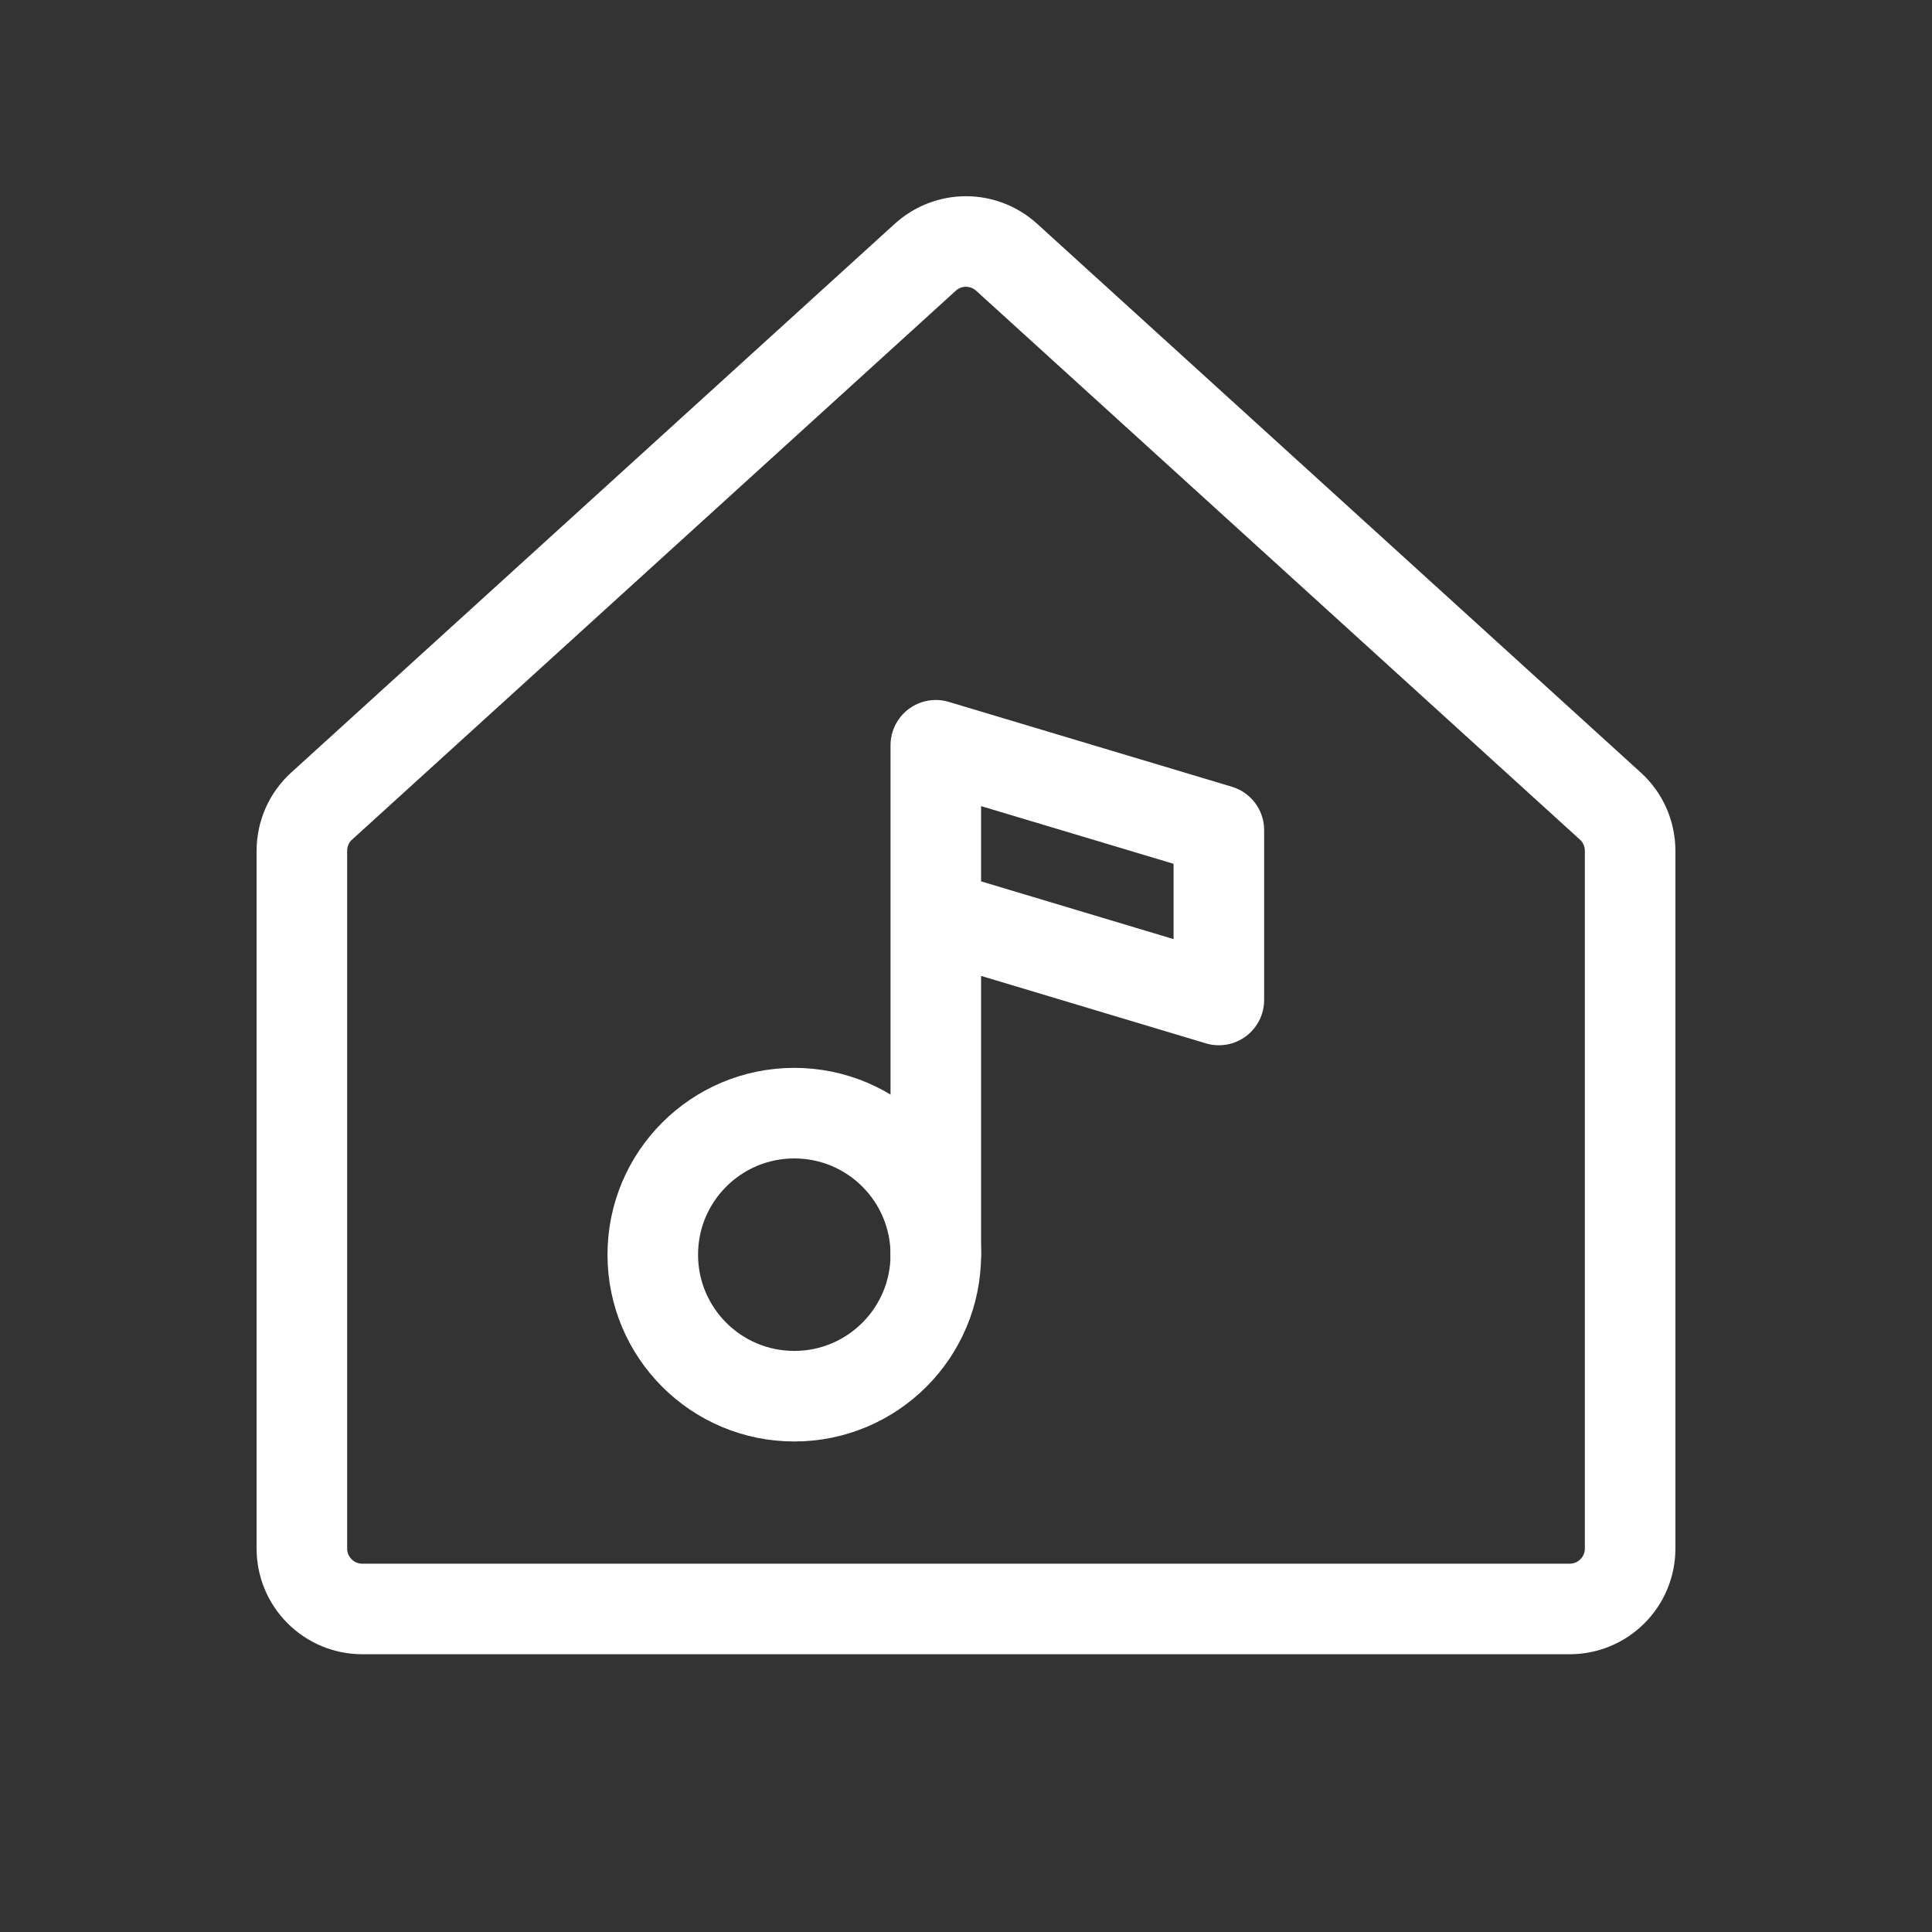 <svg width="24" height="24" viewBox="0 0 24 24" fill="none" xmlns="http://www.w3.org/2000/svg">
<rect x="0" y="0" width="24" height="24" fill="#333333" stroke="none"/>
<path d="M20.005 10.014L12.504 3.195C12.366 3.07 12.186 3 11.999 3C11.813 3 11.633 3.07 11.495 3.195L3.995 10.014C3.918 10.084 3.856 10.17 3.814 10.265C3.772 10.361 3.75 10.464 3.75 10.569V19.237C3.75 19.436 3.829 19.627 3.97 19.767C4.11 19.908 4.301 19.987 4.5 19.987H19.5C19.699 19.987 19.89 19.908 20.03 19.767C20.171 19.627 20.25 19.436 20.25 19.237V10.569C20.25 10.464 20.228 10.361 20.186 10.265C20.144 10.17 20.082 10.084 20.005 10.014Z" stroke="white" stroke-width="1.125" stroke-linecap="round" stroke-linejoin="round"/>
<path d="M9.867 17.344C10.838 17.344 11.625 16.557 11.625 15.586C11.625 14.615 10.838 13.828 9.867 13.828C8.896 13.828 8.109 14.615 8.109 15.586C8.109 16.557 8.896 17.344 9.867 17.344Z" stroke="white" stroke-width="1.125" stroke-linecap="round" stroke-linejoin="round"/>
<path d="M11.625 15.586V9.258L15.141 10.312V12.422L11.625 11.367" stroke="white" stroke-width="1.125" stroke-linecap="round" stroke-linejoin="round"/>
</svg>
